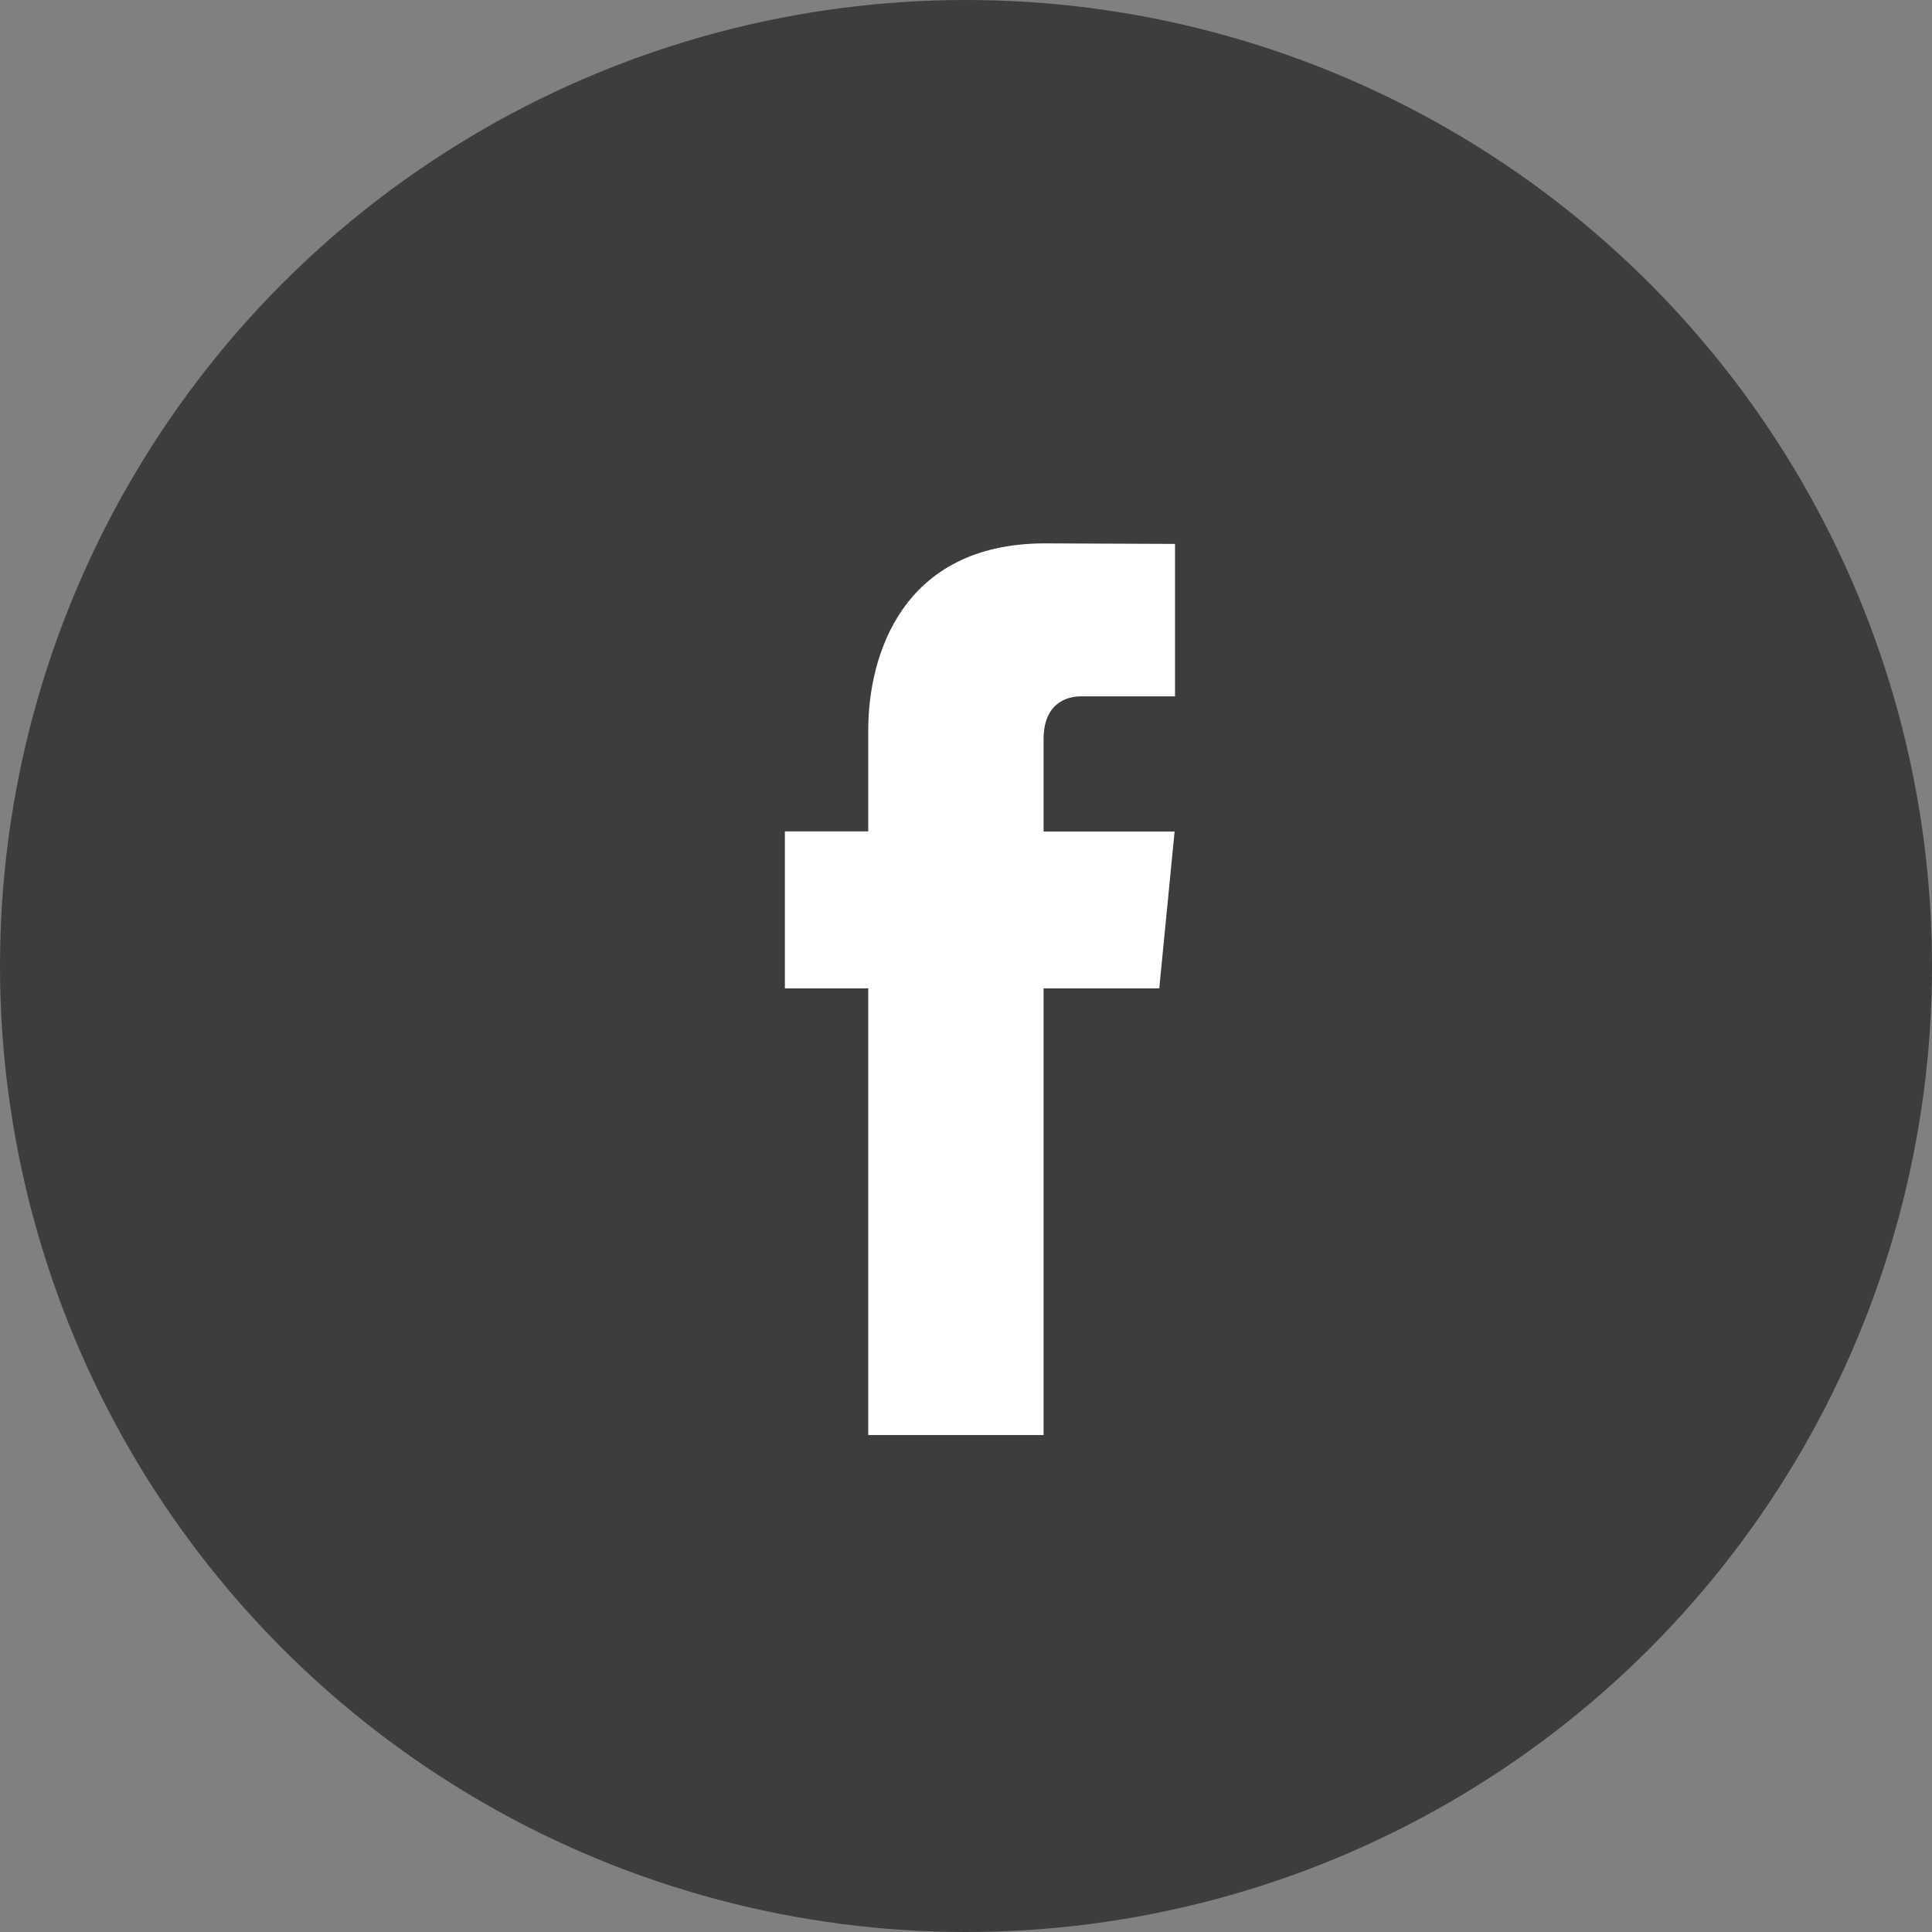 <svg width="32" height="32" viewBox="0 0 32 32" fill="none" xmlns="http://www.w3.org/2000/svg">
<rect x="0" y="0" width="32" height="32" fill="#808080" stroke="none"/>
<g id="icon 32">
<circle id="Ellipse 1" cx="16" cy="16" r="16" fill="#3C3D3E"/>
<path id="Path" fill-rule="evenodd" clip-rule="evenodd" d="M19.201 16.37H17.285V23.769H14.381V16.37H13V13.77H14.381V12.088C14.381 10.884 14.924 9 17.311 9L19.462 9.009V11.534H17.901C17.645 11.534 17.285 11.668 17.285 12.242V13.773H19.455L19.201 16.37Z" fill="white"/>
</g>
</svg>
